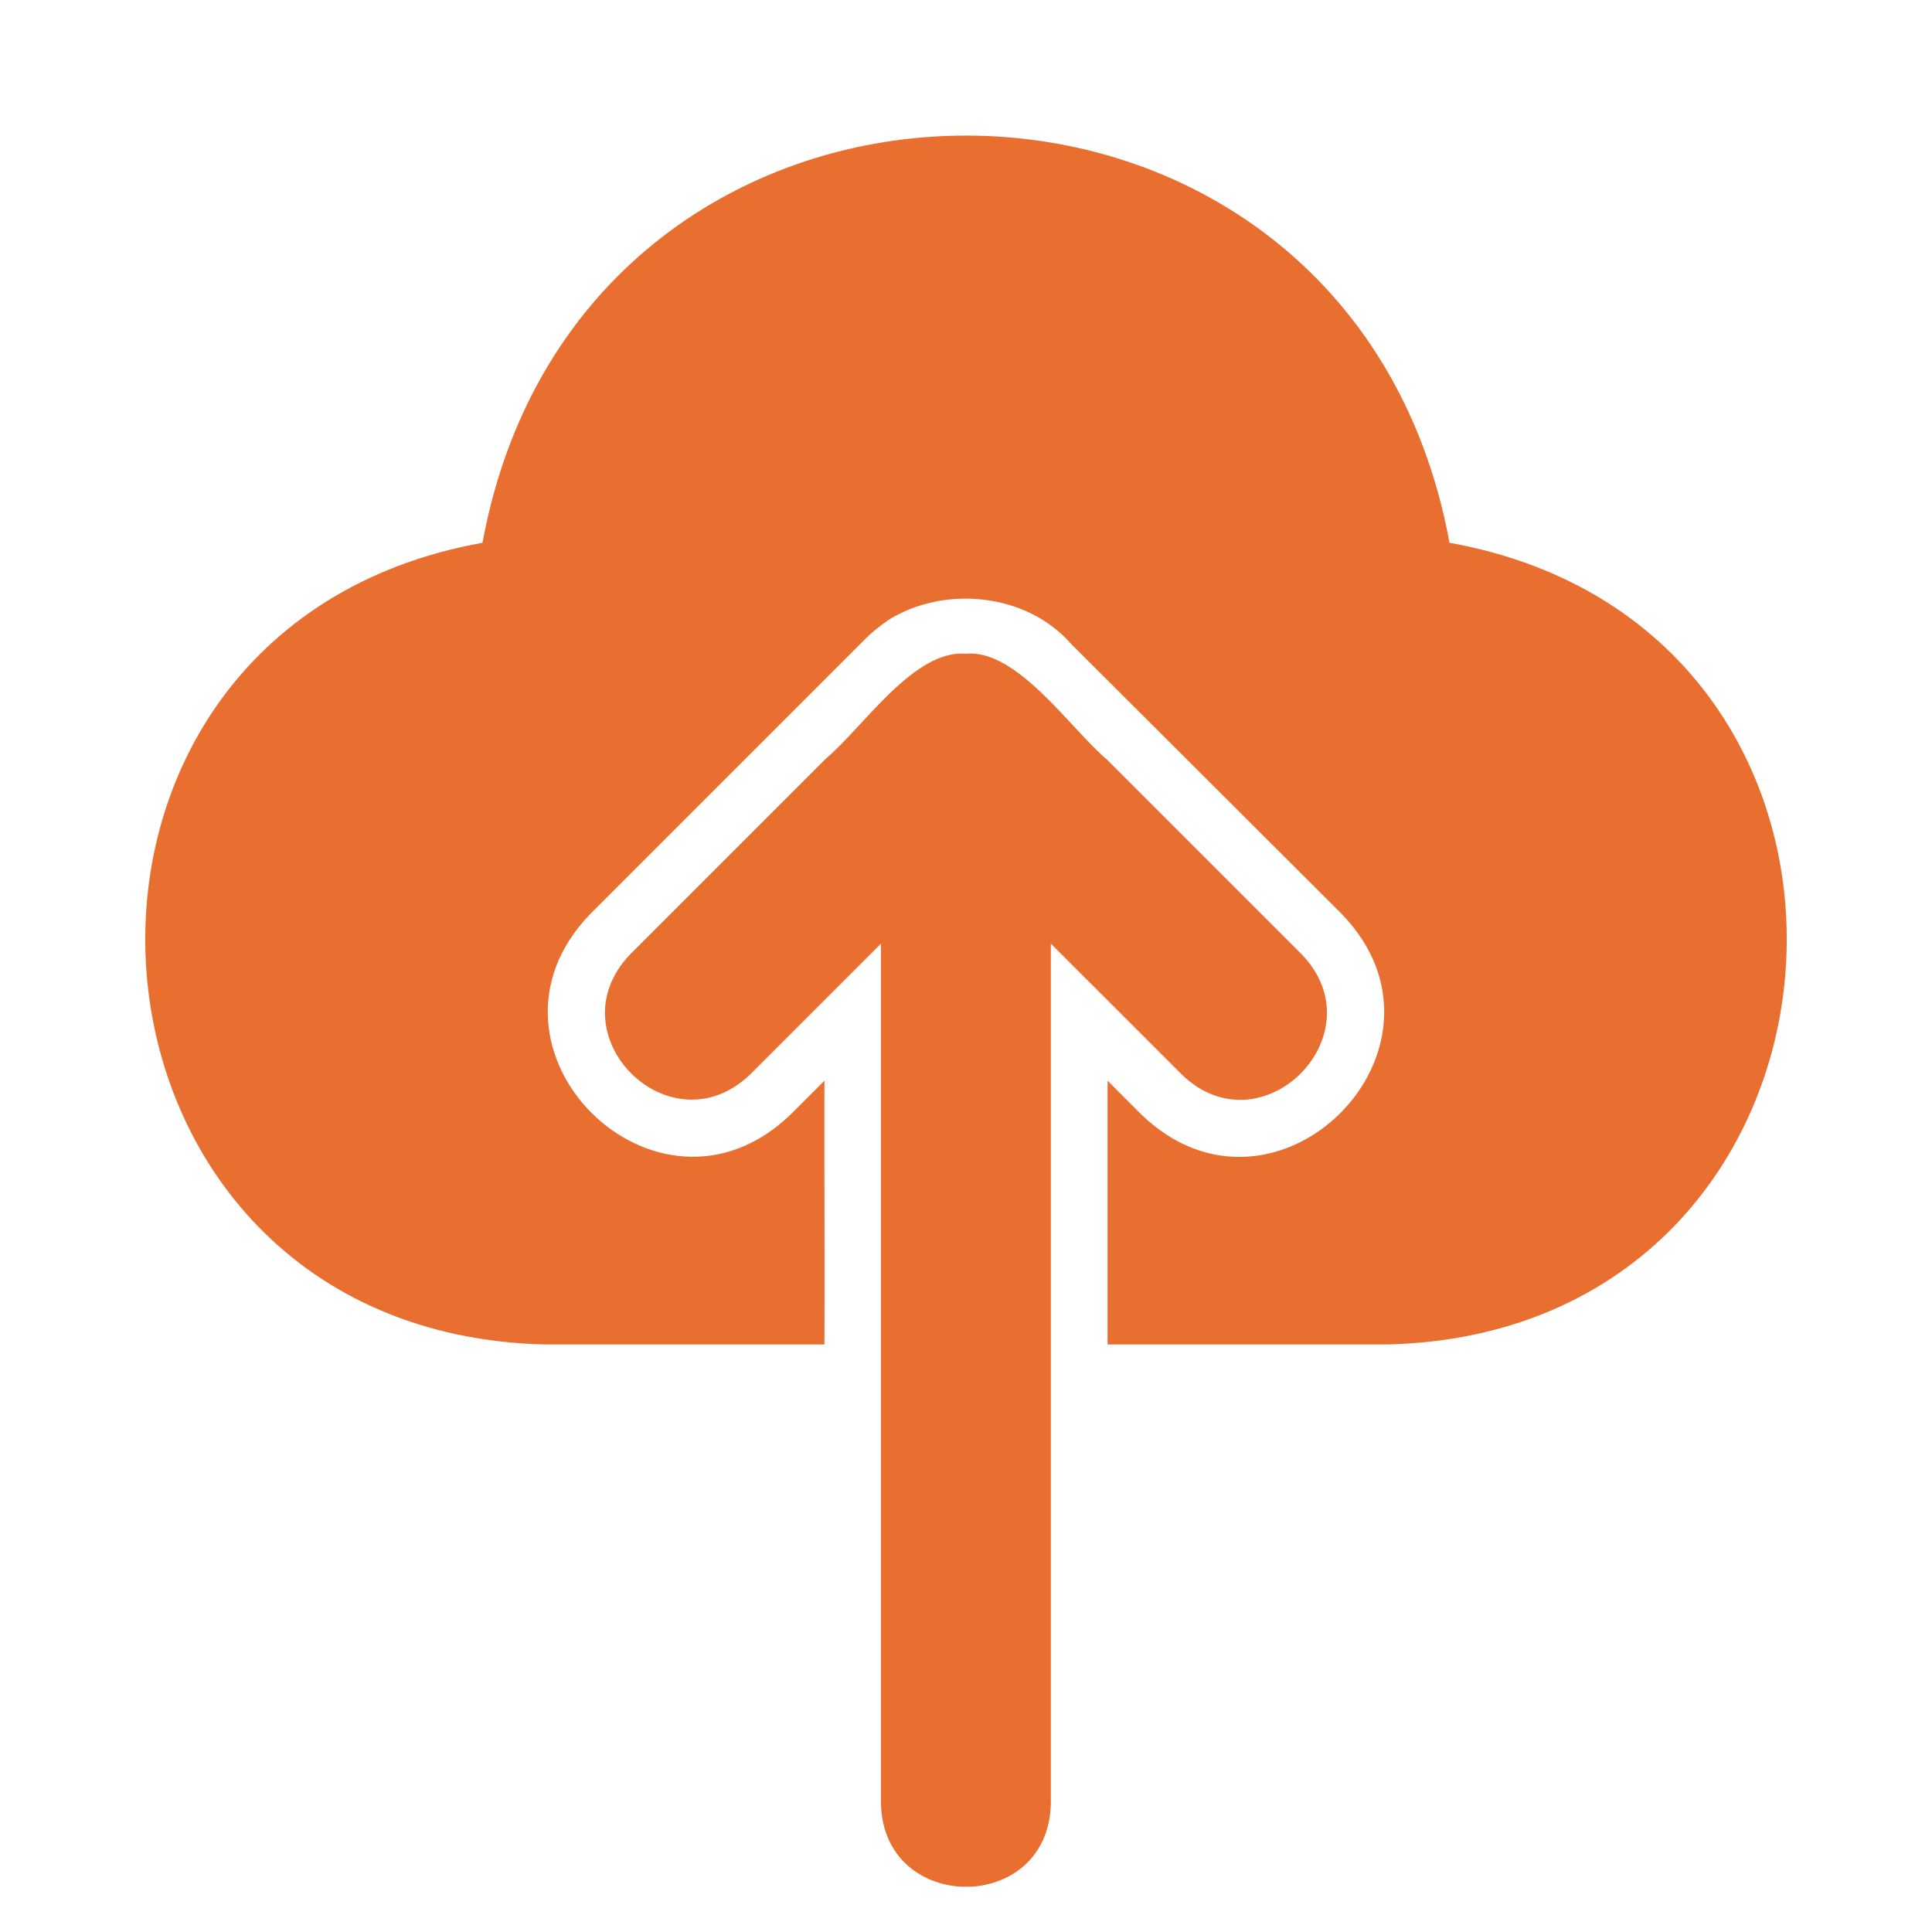 <svg xmlns="http://www.w3.org/2000/svg" xmlns:xlink="http://www.w3.org/1999/xlink" fill="#e96f31" height="33.9" preserveAspectRatio="xMidYMid meet" viewBox="-1.1 -1.9 34.2 33.9" width="34.2"><g id="change1_1"><path d="M8.553,21.9c-0,0,4.941,0,4.941,0c0.007-1.083-0.005-3.621,0-4.67l-0.601,0.601 c-2.369,2.281-5.836-1.177-3.548-3.548c-0,0,4.881-4.881,4.881-4.881 c0.12-0.12,0.251-0.22,0.391-0.321c0.993-0.627,2.459-0.486,3.247,0.421l4.791,4.781 c2.285,2.369-1.176,5.836-3.548,3.548c0,0-0.601-0.601-0.601-0.601v4.67h4.941 c8.777-0.205,9.679-12.65,1.112-14.192C22.791-1.901,9.21-1.904,7.441,7.708 C-1.121,9.249-0.229,21.694,8.553,21.9z" fill="inherit"></path><path d="M19.818,17.119c1.416,1.376,3.491-0.708,2.125-2.125c0,0-3.438-3.438-3.438-3.438 c-0.653-0.551-1.598-1.969-2.506-1.884c-0.92-0.078-1.812,1.295-2.476,1.854 c0,0-3.468,3.468-3.468,3.468c-1.363,1.42,0.703,3.491,2.125,2.125 c0,0,2.315-2.315,2.315-2.315v15.214c0.029,1.968,2.974,1.984,3.007-0 c0-0.417-0-15.444,0-15.214C18.065,15.364,19.251,16.553,19.818,17.119z" fill="inherit"></path></g></svg>
